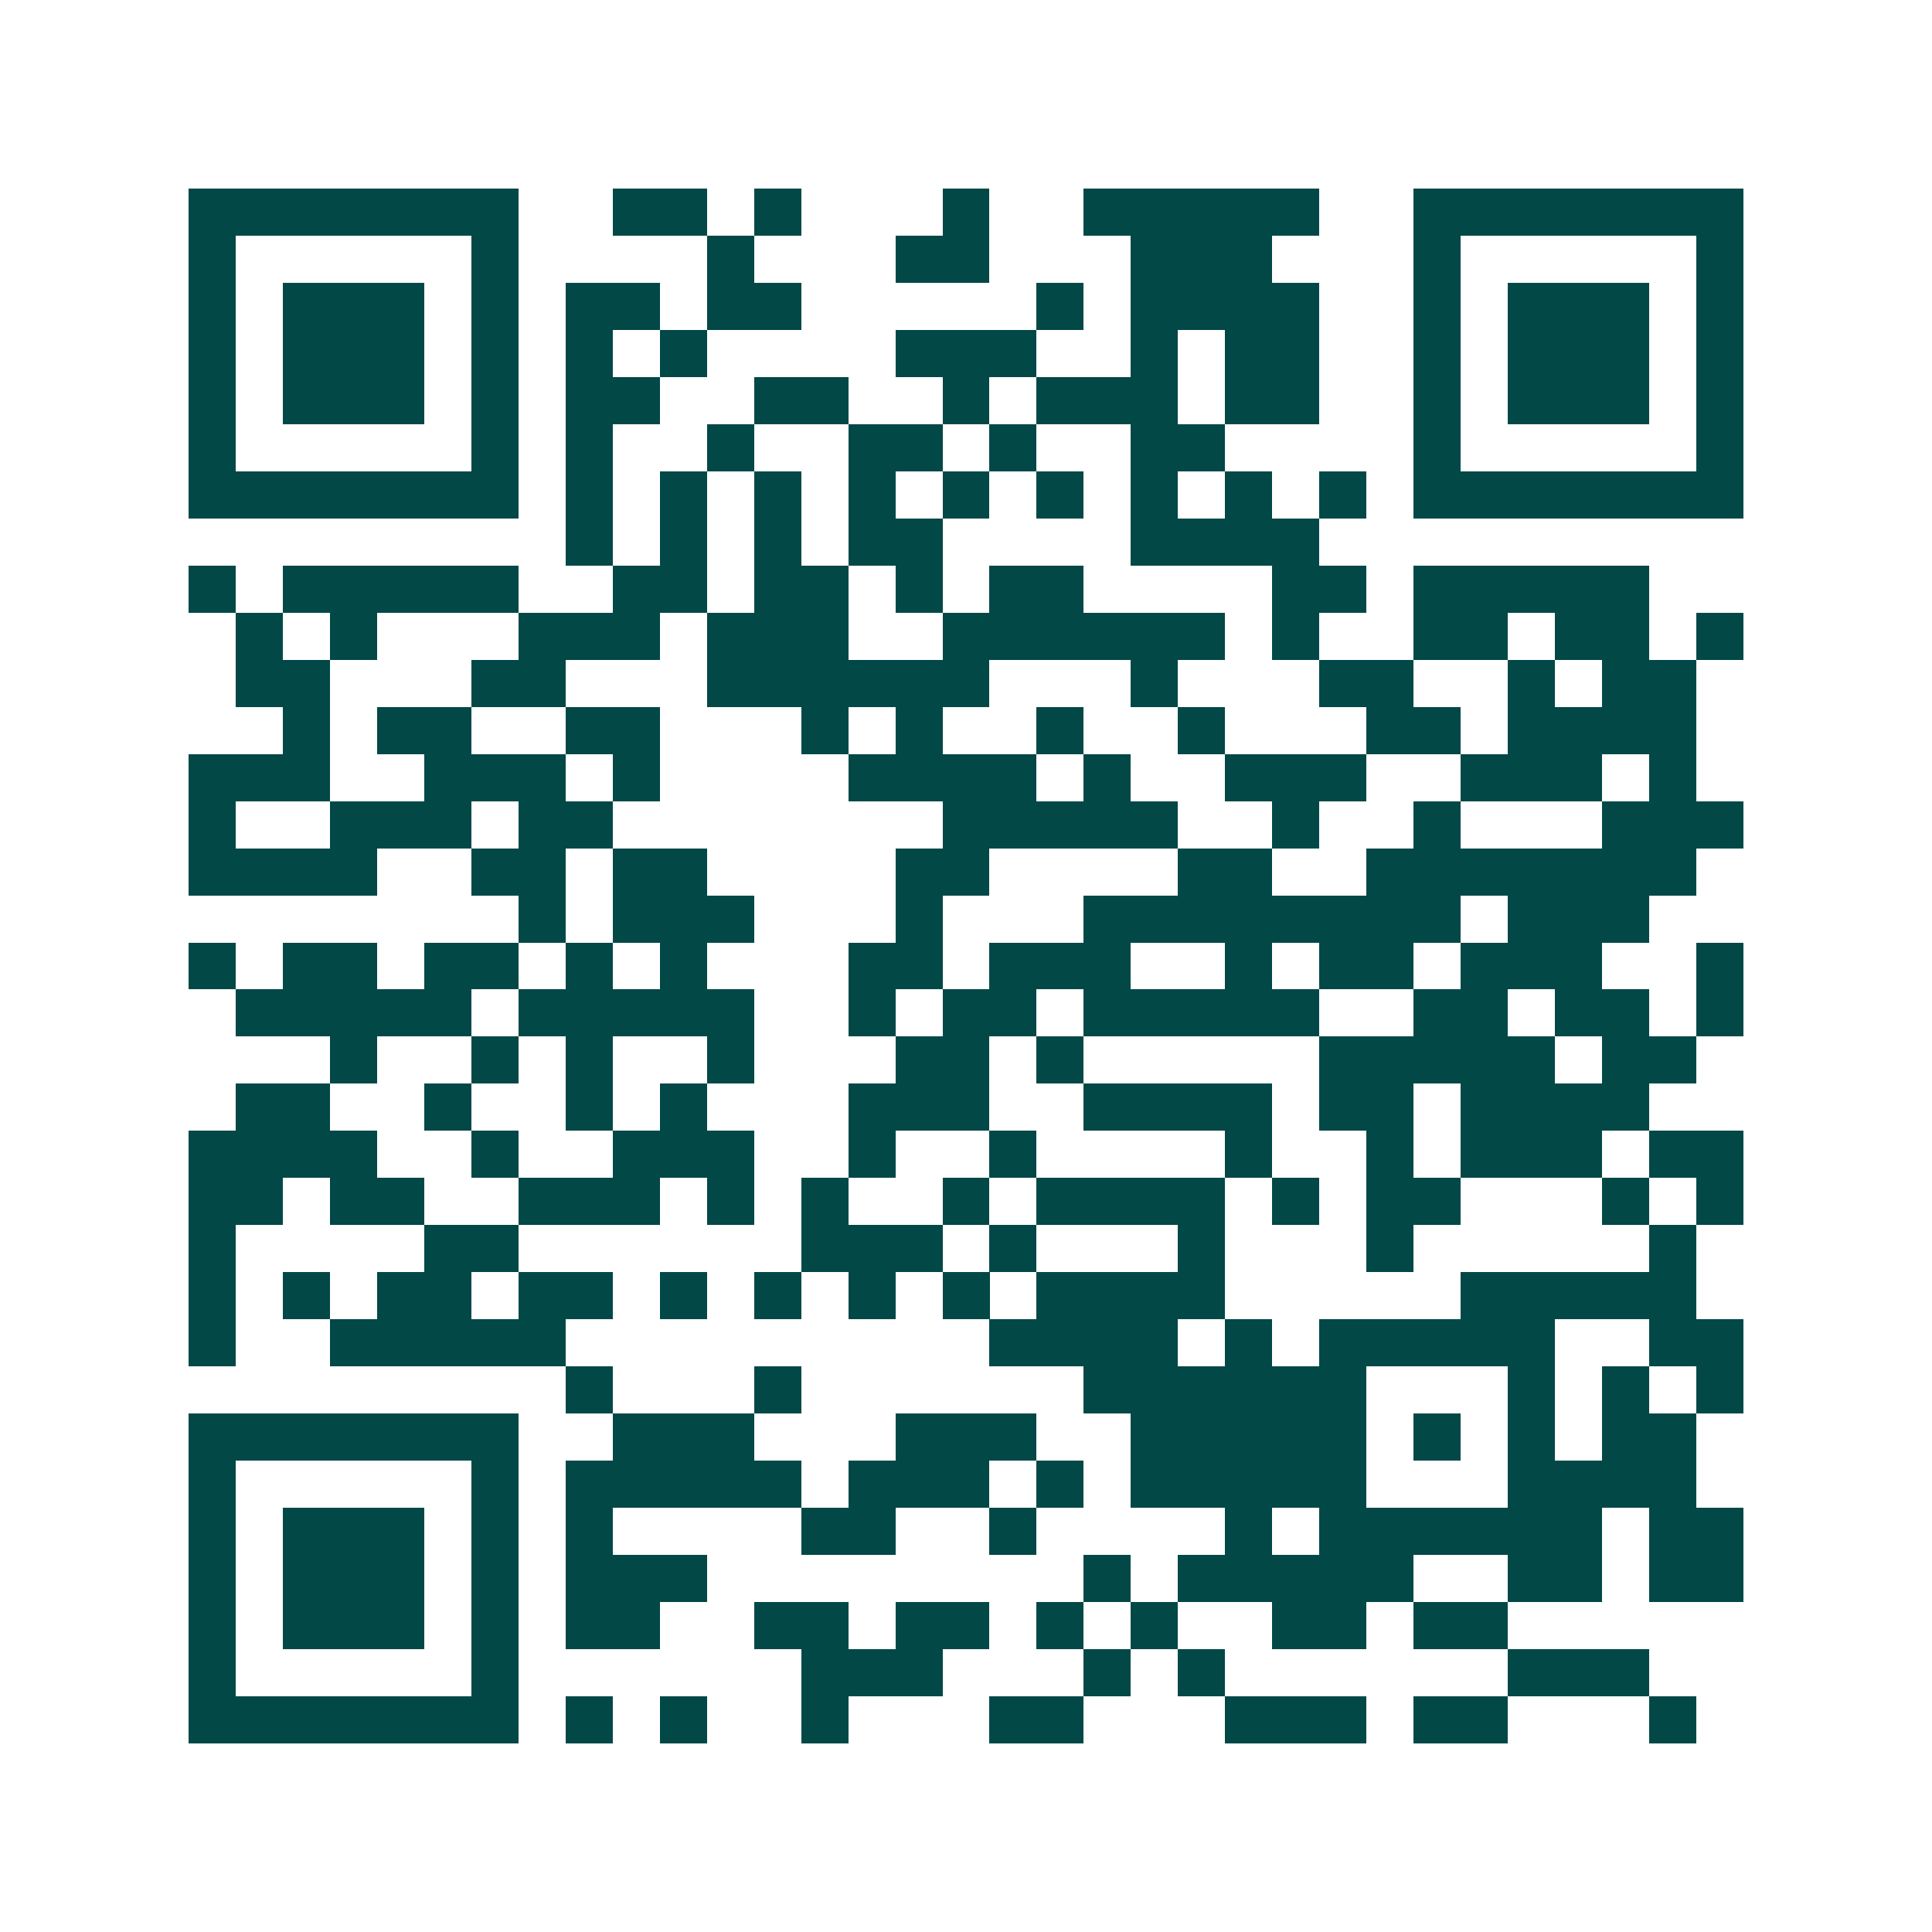 <svg xmlns="http://www.w3.org/2000/svg" width="200" height="200" viewBox="0 0 41 41" shape-rendering="crispEdges"><path fill="#ffffff" d="M0 0h41v41H0z"/><path stroke="#014847" d="M4 4.5h7m2 0h2m1 0h1m3 0h1m2 0h5m2 0h7M4 5.5h1m5 0h1m4 0h1m3 0h2m3 0h3m3 0h1m5 0h1M4 6.5h1m1 0h3m1 0h1m1 0h2m1 0h2m5 0h1m1 0h4m2 0h1m1 0h3m1 0h1M4 7.5h1m1 0h3m1 0h1m1 0h1m1 0h1m4 0h3m2 0h1m1 0h2m2 0h1m1 0h3m1 0h1M4 8.5h1m1 0h3m1 0h1m1 0h2m2 0h2m2 0h1m1 0h3m1 0h2m2 0h1m1 0h3m1 0h1M4 9.5h1m5 0h1m1 0h1m2 0h1m2 0h2m1 0h1m2 0h2m4 0h1m5 0h1M4 10.5h7m1 0h1m1 0h1m1 0h1m1 0h1m1 0h1m1 0h1m1 0h1m1 0h1m1 0h1m1 0h7M12 11.5h1m1 0h1m1 0h1m1 0h2m4 0h4M4 12.5h1m1 0h5m2 0h2m1 0h2m1 0h1m1 0h2m4 0h2m1 0h5M5 13.5h1m1 0h1m3 0h3m1 0h3m2 0h6m1 0h1m2 0h2m1 0h2m1 0h1M5 14.5h2m3 0h2m3 0h6m3 0h1m3 0h2m2 0h1m1 0h2M6 15.5h1m1 0h2m2 0h2m3 0h1m1 0h1m2 0h1m2 0h1m3 0h2m1 0h4M4 16.5h3m2 0h3m1 0h1m4 0h4m1 0h1m2 0h3m2 0h3m1 0h1M4 17.5h1m2 0h3m1 0h2m7 0h5m2 0h1m2 0h1m3 0h3M4 18.5h4m2 0h2m1 0h2m4 0h2m4 0h2m2 0h7M11 19.5h1m1 0h3m3 0h1m3 0h8m1 0h3M4 20.5h1m1 0h2m1 0h2m1 0h1m1 0h1m3 0h2m1 0h3m2 0h1m1 0h2m1 0h3m2 0h1M5 21.5h5m1 0h5m2 0h1m1 0h2m1 0h5m2 0h2m1 0h2m1 0h1M7 22.5h1m2 0h1m1 0h1m2 0h1m3 0h2m1 0h1m5 0h5m1 0h2M5 23.5h2m2 0h1m2 0h1m1 0h1m3 0h3m2 0h4m1 0h2m1 0h4M4 24.5h4m2 0h1m2 0h3m2 0h1m2 0h1m4 0h1m2 0h1m1 0h3m1 0h2M4 25.5h2m1 0h2m2 0h3m1 0h1m1 0h1m2 0h1m1 0h4m1 0h1m1 0h2m3 0h1m1 0h1M4 26.5h1m4 0h2m6 0h3m1 0h1m3 0h1m3 0h1m5 0h1M4 27.5h1m1 0h1m1 0h2m1 0h2m1 0h1m1 0h1m1 0h1m1 0h1m1 0h4m5 0h5M4 28.5h1m2 0h5m9 0h4m1 0h1m1 0h5m2 0h2M12 29.5h1m3 0h1m6 0h6m3 0h1m1 0h1m1 0h1M4 30.5h7m2 0h3m3 0h3m2 0h5m1 0h1m1 0h1m1 0h2M4 31.5h1m5 0h1m1 0h5m1 0h3m1 0h1m1 0h5m3 0h4M4 32.5h1m1 0h3m1 0h1m1 0h1m4 0h2m2 0h1m4 0h1m1 0h6m1 0h2M4 33.5h1m1 0h3m1 0h1m1 0h3m8 0h1m1 0h5m2 0h2m1 0h2M4 34.5h1m1 0h3m1 0h1m1 0h2m2 0h2m1 0h2m1 0h1m1 0h1m2 0h2m1 0h2M4 35.5h1m5 0h1m6 0h3m3 0h1m1 0h1m6 0h3M4 36.5h7m1 0h1m1 0h1m2 0h1m3 0h2m3 0h3m1 0h2m3 0h1"/></svg>
